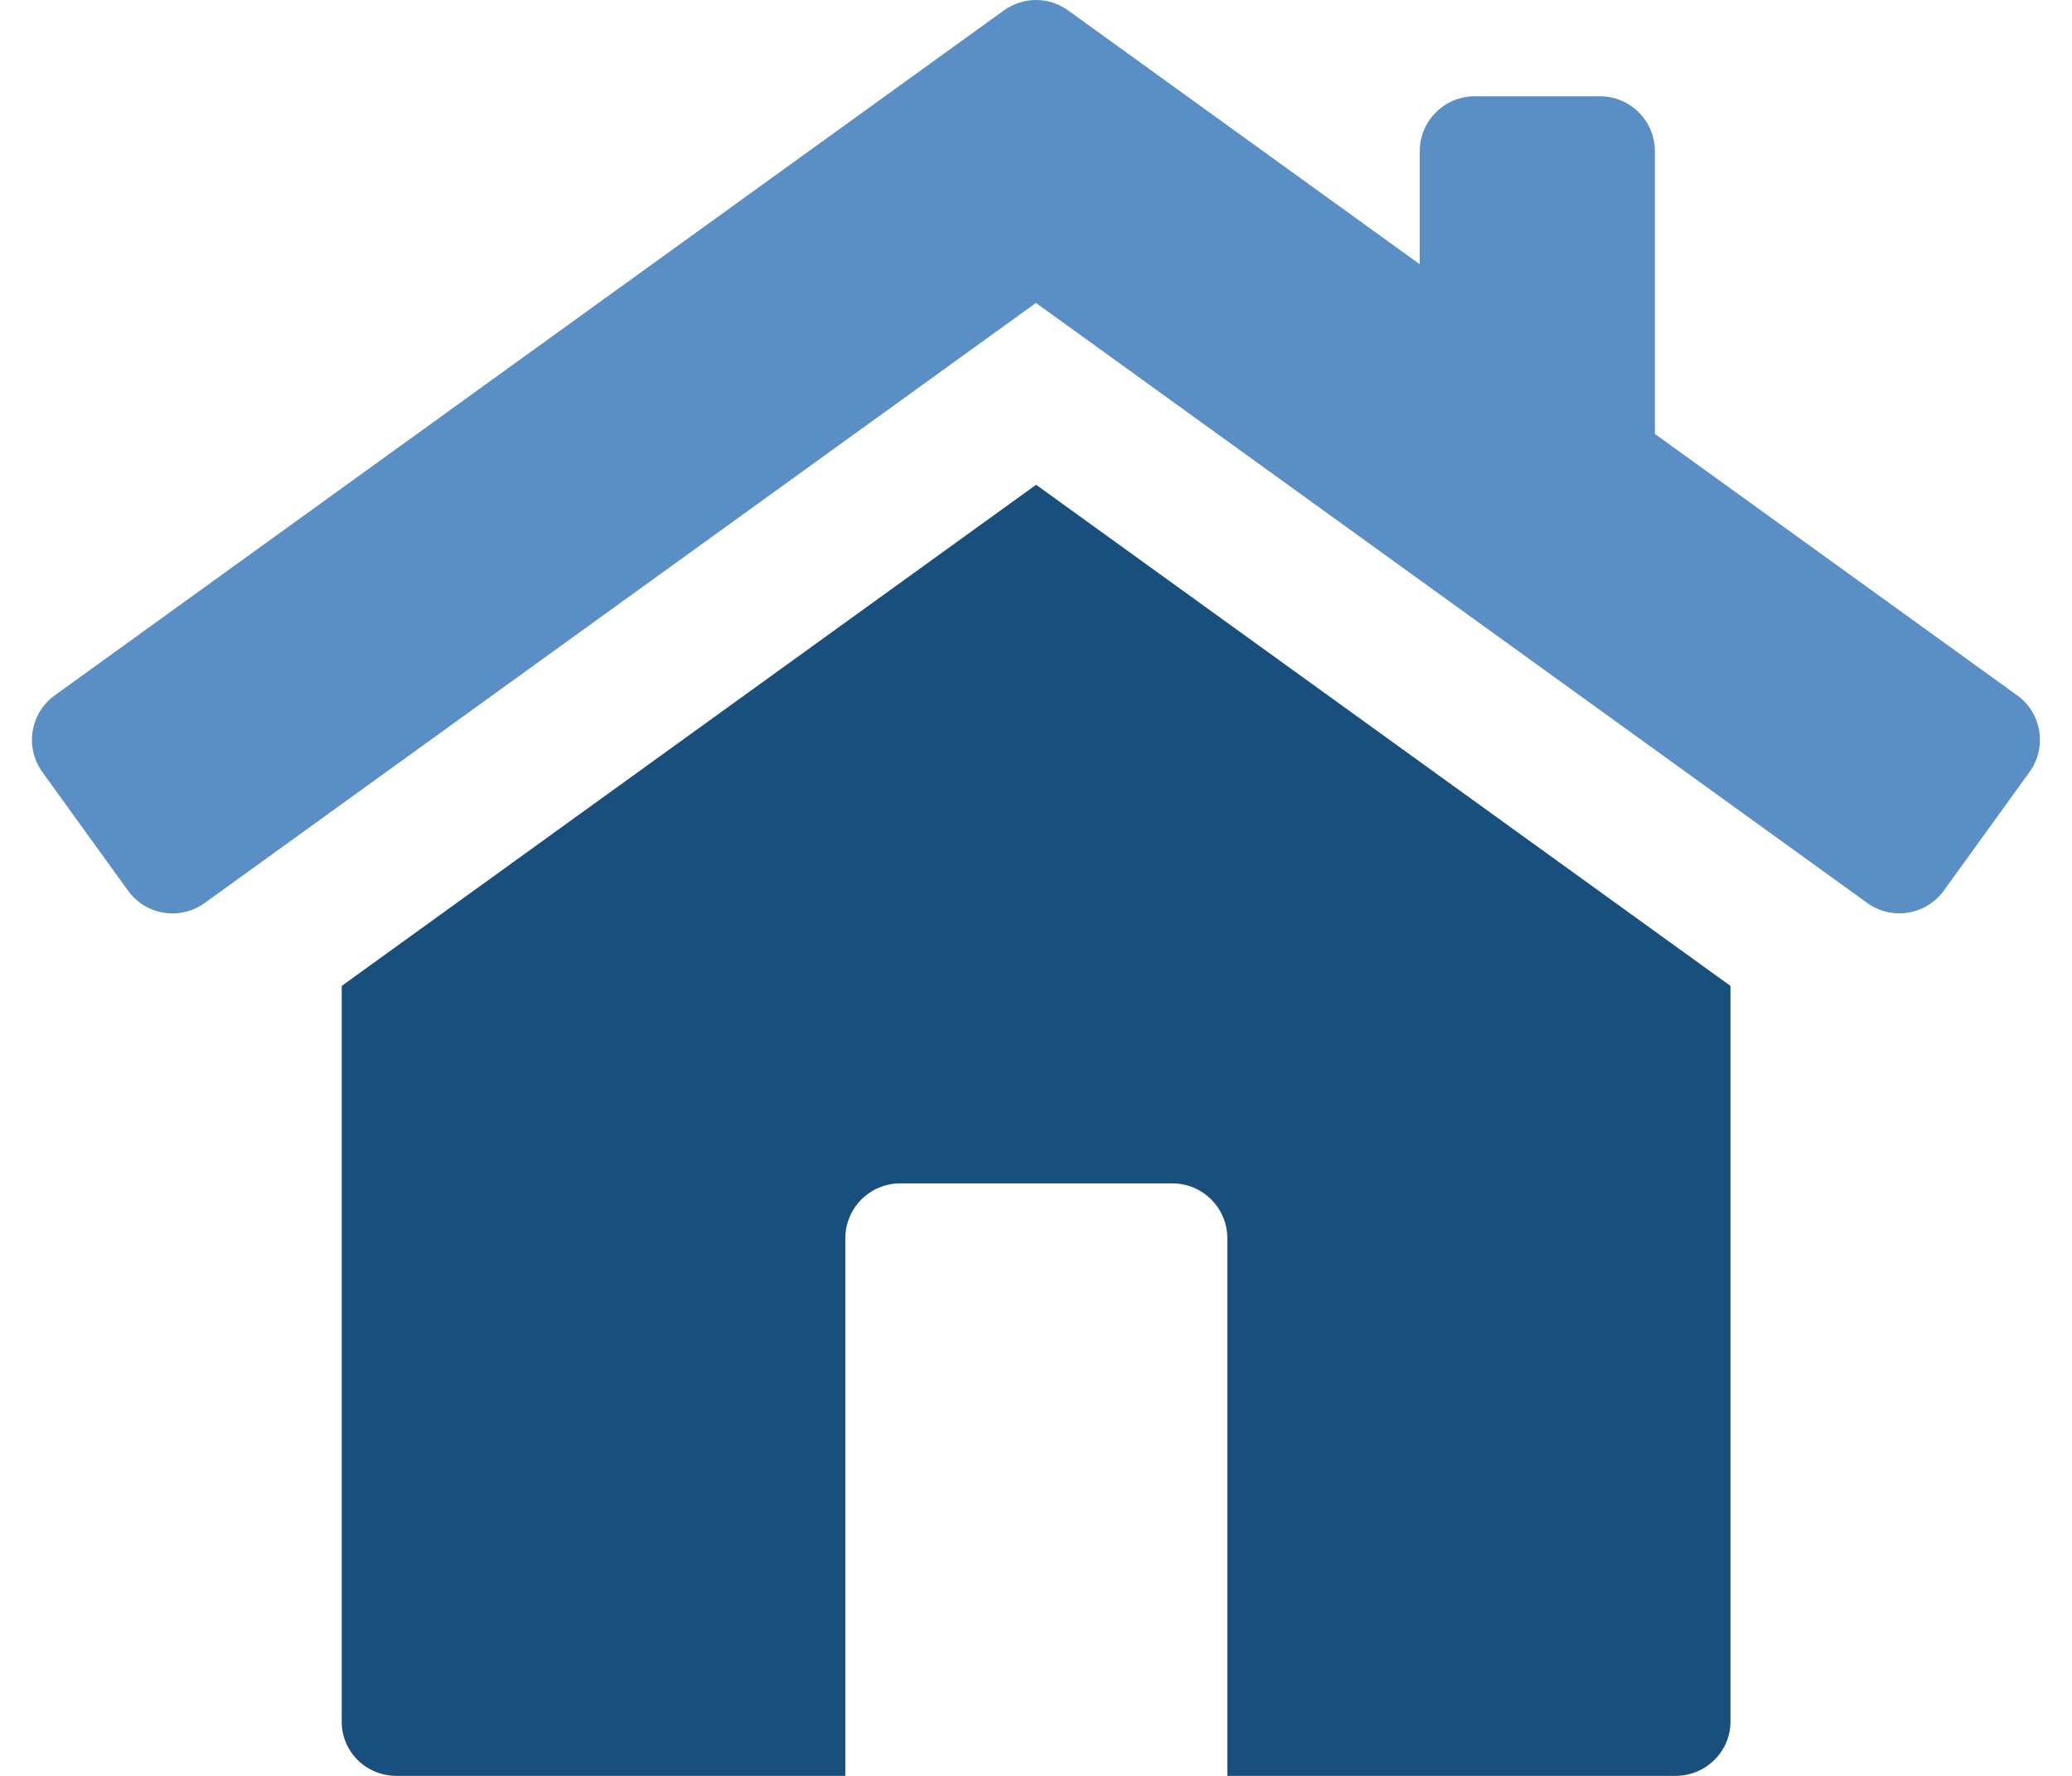 <svg width="42" height="36" viewBox="0 0 42 36" fill="none" xmlns="http://www.w3.org/2000/svg">
<g clip-path="url(#clip0_2025_254)">
<path d="M40.889 14.096L33.545 8.796V3.065C33.545 2.451 33.046 1.952 32.432 1.952H29.892C29.277 1.952 28.779 2.451 28.779 3.065V5.357L21.651 0.211C21.262 -0.07 20.738 -0.07 20.349 0.211L1.11 14.096C0.611 14.456 0.499 15.152 0.858 15.65L2.595 18.055C2.954 18.553 3.65 18.666 4.148 18.306L20.999 6.141L37.85 18.305C38.348 18.664 39.042 18.551 39.403 18.053L41.14 15.648C41.499 15.15 41.387 14.456 40.889 14.095V14.096Z" fill="#598FC4"/>
<path d="M6.927 19.986V34.902C6.927 35.51 7.418 36 8.04 36H17.135V25.101C17.135 24.487 17.634 23.989 18.248 23.989H23.765C24.379 23.989 24.878 24.487 24.878 25.101V36H33.965C34.572 36 35.077 35.51 35.077 34.902V19.986L21.002 9.827L6.927 19.986Z" fill="#194F7D"/>
</g>
<defs>
<clipPath id="clip0_2025_254">
<rect width="40.702" height="36" fill="white" transform="translate(0.649)"/>
</clipPath>
</defs>
</svg>
